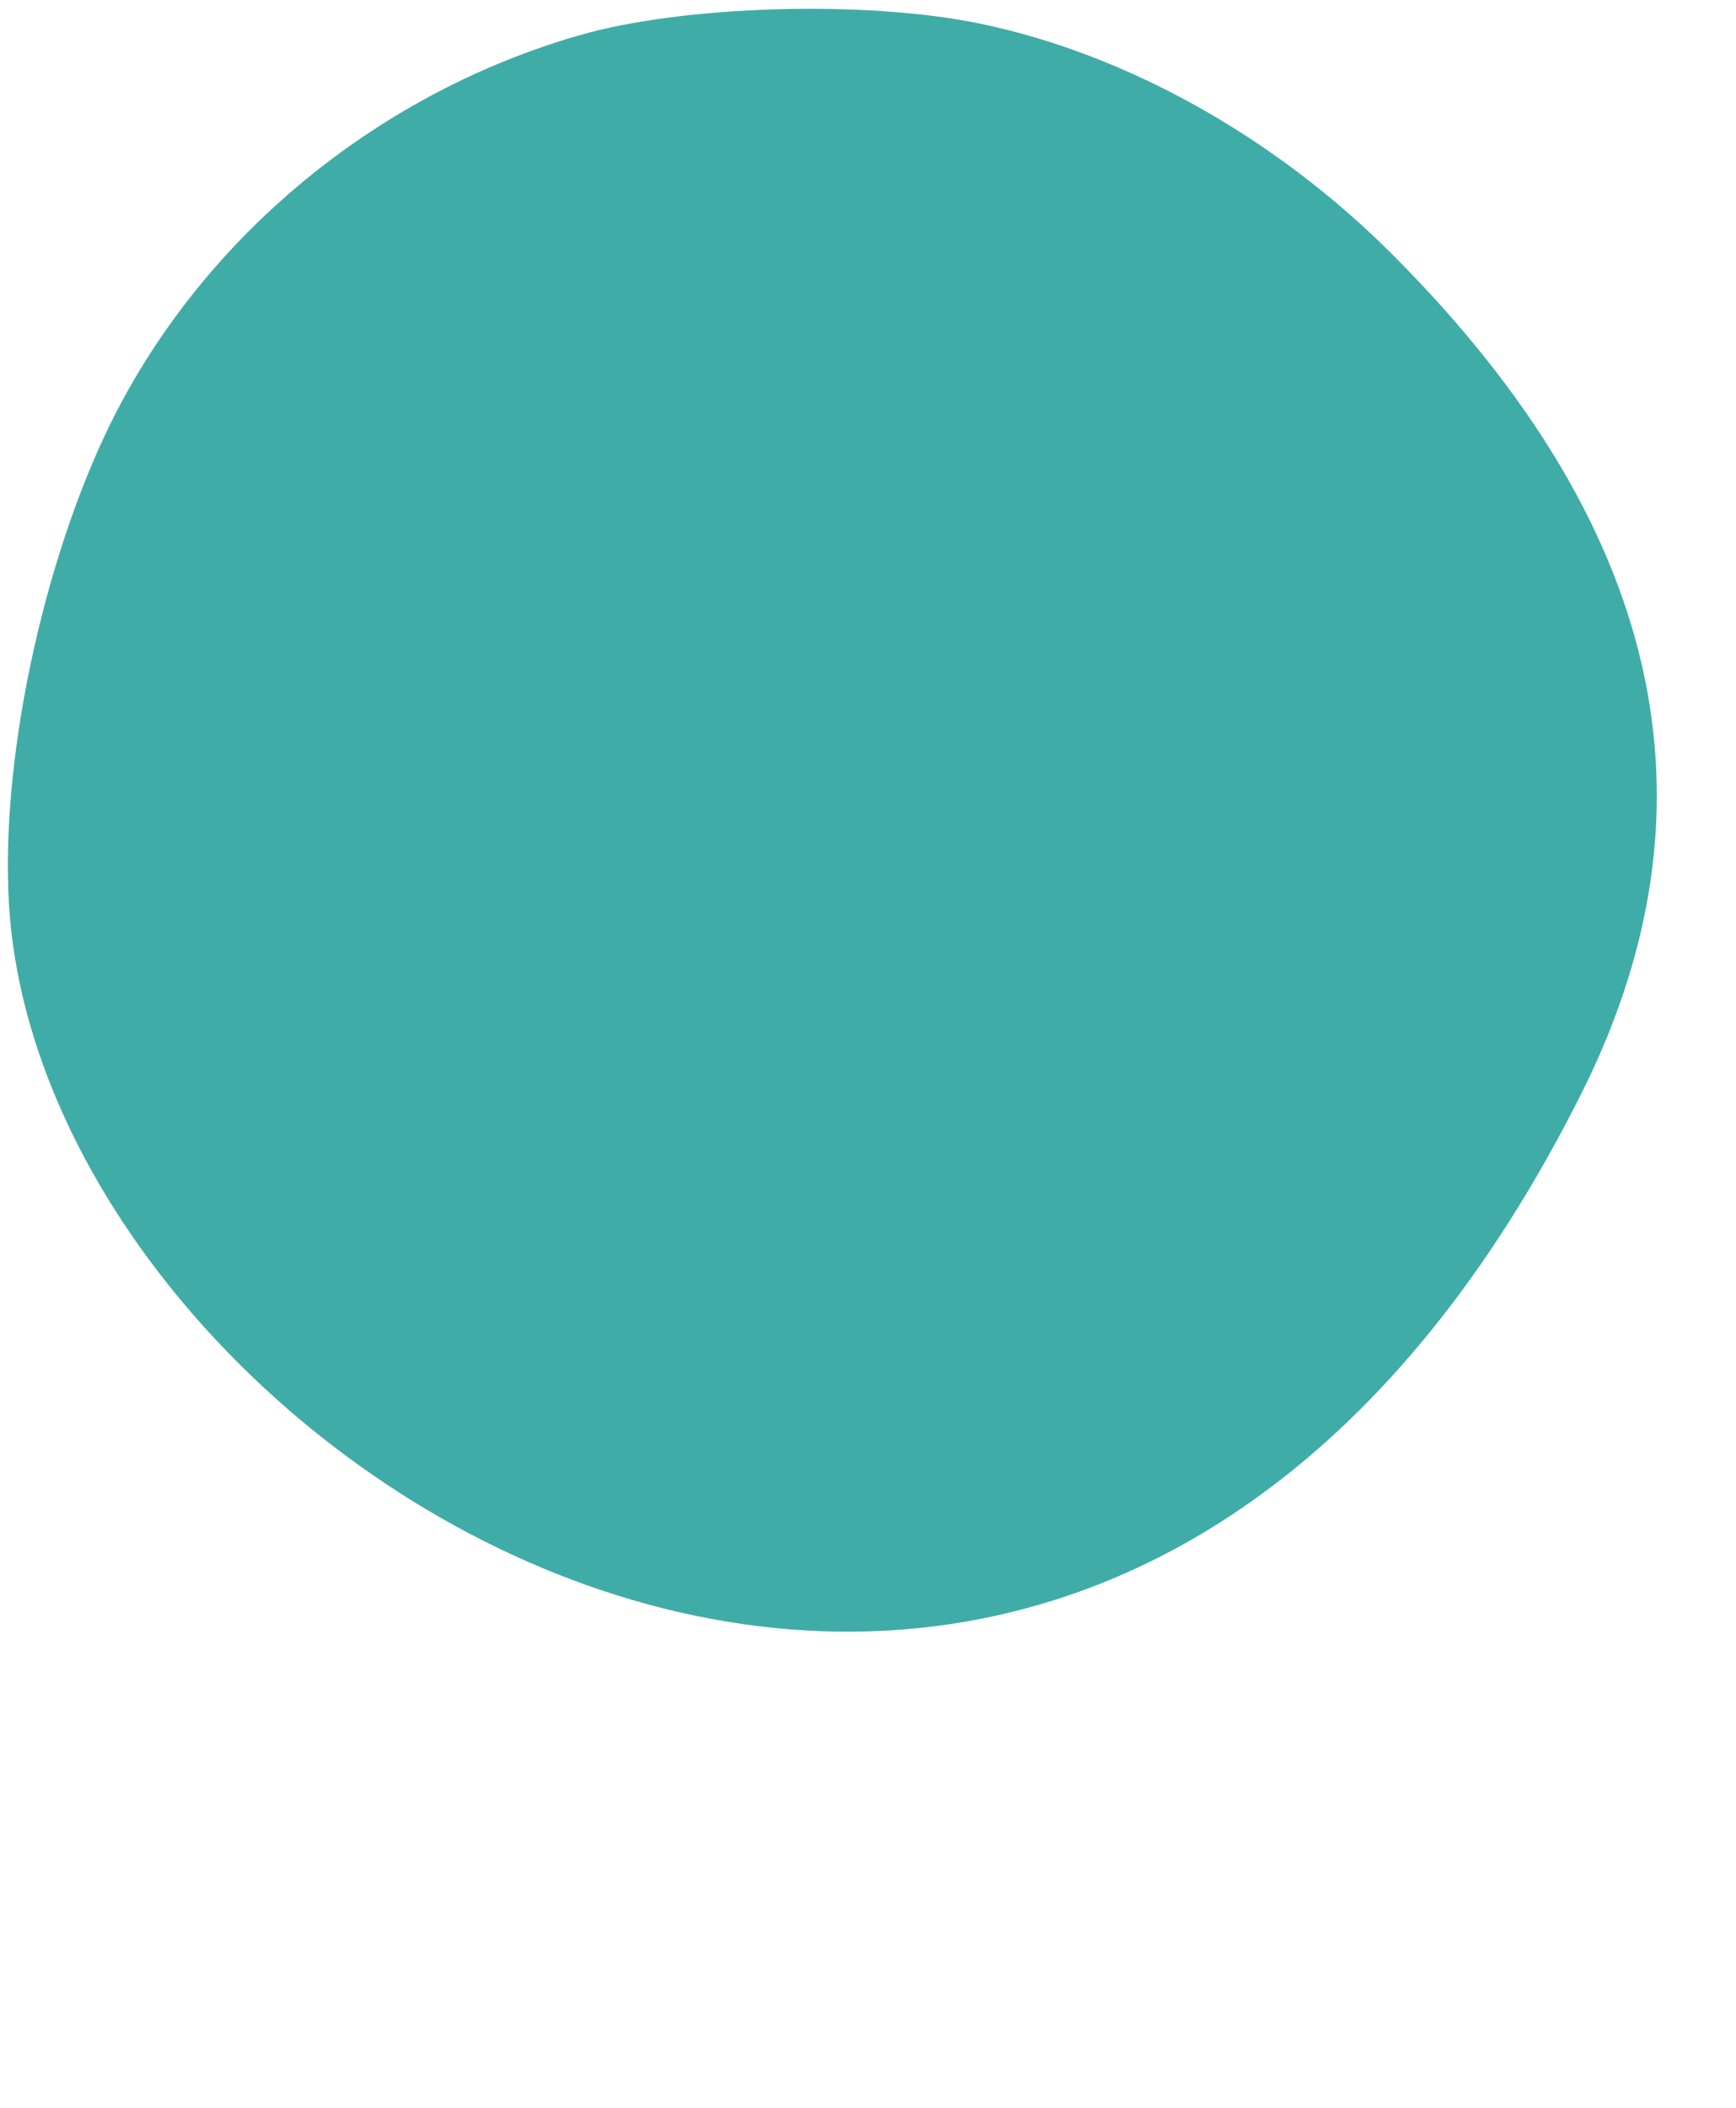 <?xml version="1.0" encoding="UTF-8" standalone="no"?><svg xmlns="http://www.w3.org/2000/svg" xmlns:xlink="http://www.w3.org/1999/xlink" fill="#000000" height="2248.6" preserveAspectRatio="xMidYMid meet" version="1" viewBox="112.0 125.1 1852.1 2248.6" width="1852.1" zoomAndPan="magnify"><g id="change1_1"><path d="M 1157.578 150.309 C 1035.641 125.07 841.621 130.66 730.395 162.629 C 518.938 223.391 337.094 370.789 237.211 562.41 C 164.277 702.32 111.953 923.32 121.523 1088.719 C 157.168 1704.68 1257.52 2373.719 1799.52 1290.719 C 1964.07 961.922 1864.699 663.328 1596.109 395.141 C 1471.828 271.039 1313.309 182.551 1157.578 150.309" fill="#40aca8"/></g></svg>